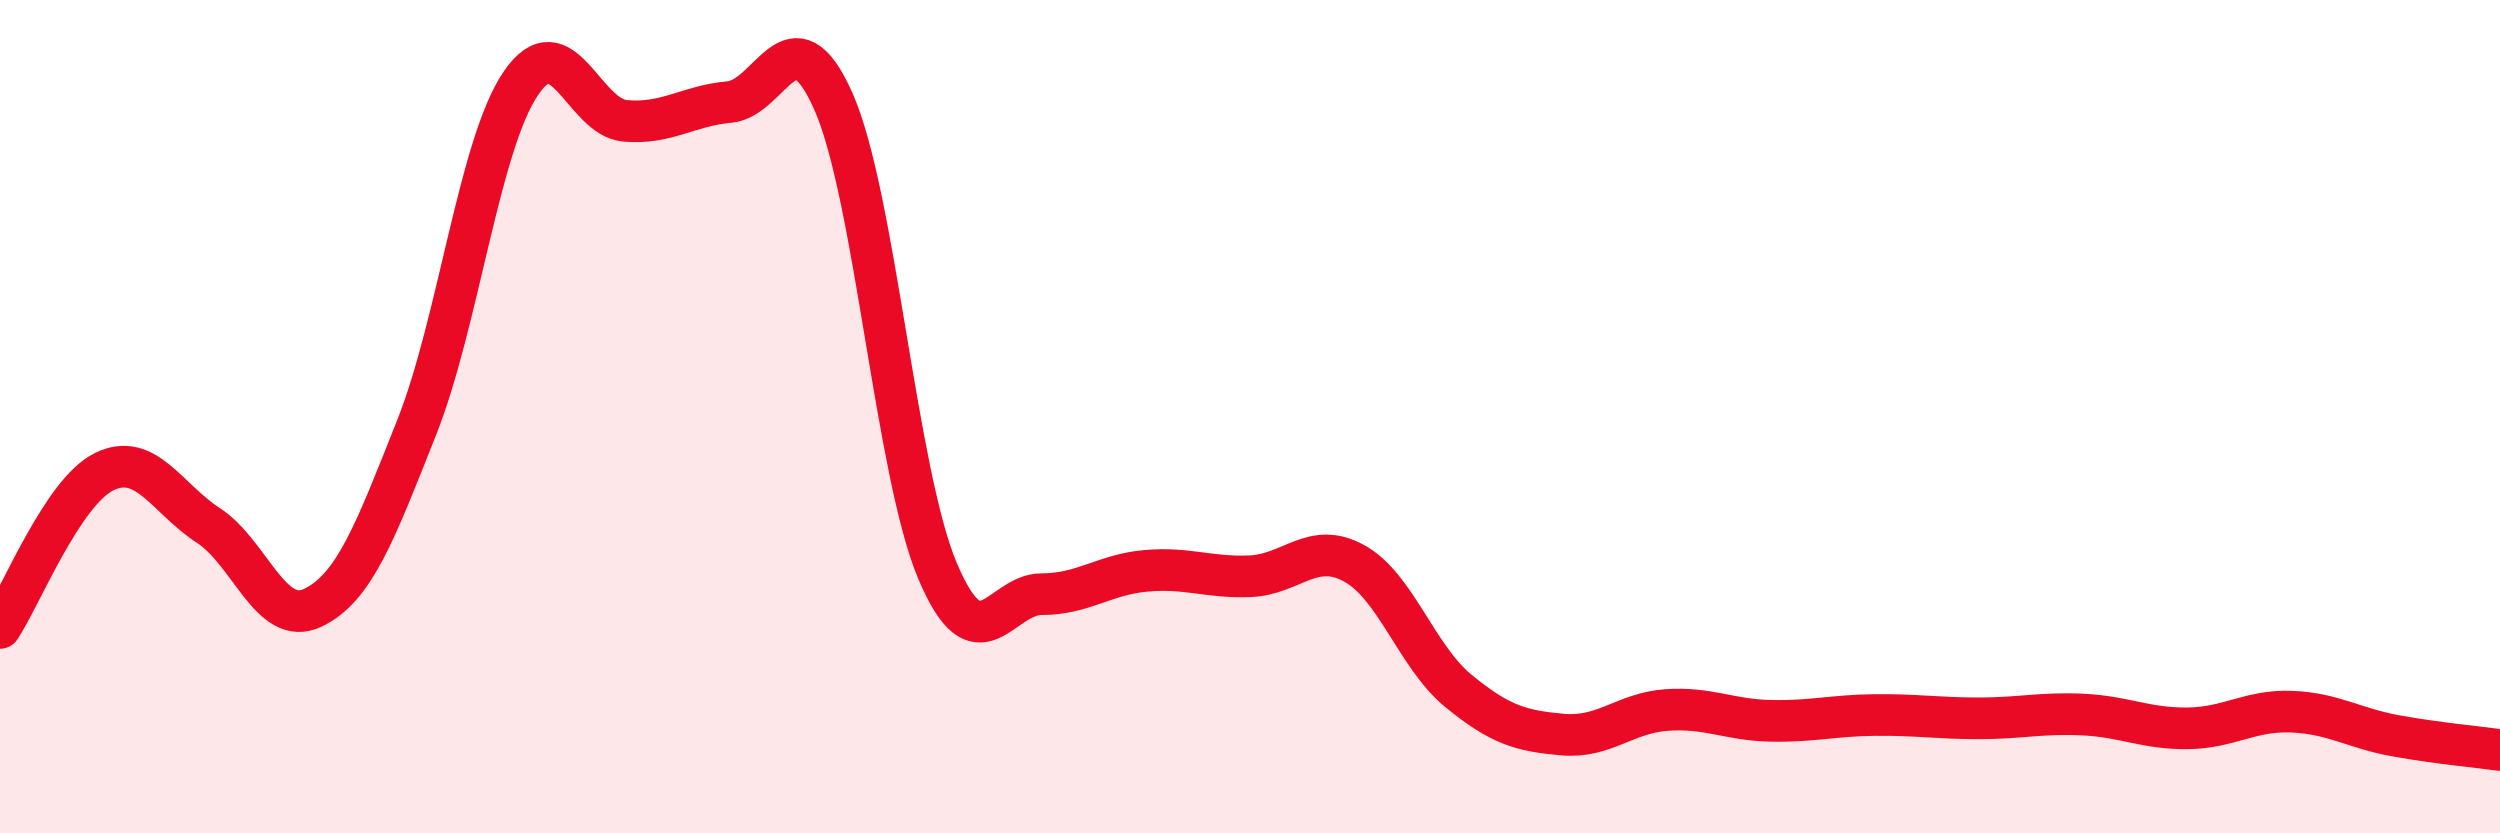
    <svg width="60" height="20" viewBox="0 0 60 20" xmlns="http://www.w3.org/2000/svg">
      <path
        d="M 0,15.07 C 0.5,14.32 1.5,11.81 2.5,11.32 C 3.5,10.83 4,11.96 5,12.61 C 6,13.26 6.5,15.06 7.5,14.59 C 8.5,14.12 9,12.78 10,10.26 C 11,7.74 11.5,3.47 12.5,2 C 13.5,0.53 14,2.81 15,2.9 C 16,2.99 16.5,2.54 17.5,2.45 C 18.5,2.36 19,0.18 20,2.43 C 21,4.68 21.5,11.33 22.5,13.7 C 23.5,16.07 24,14.26 25,14.26 C 26,14.26 26.5,13.79 27.5,13.7 C 28.5,13.61 29,13.87 30,13.83 C 31,13.79 31.5,12.97 32.5,13.52 C 33.5,14.07 34,15.76 35,16.58 C 36,17.4 36.5,17.54 37.5,17.63 C 38.5,17.72 39,17.11 40,17.04 C 41,16.97 41.5,17.28 42.5,17.3 C 43.5,17.32 44,17.17 45,17.16 C 46,17.15 46.5,17.24 47.5,17.24 C 48.5,17.24 49,17.1 50,17.15 C 51,17.2 51.5,17.49 52.5,17.48 C 53.5,17.47 54,17.04 55,17.08 C 56,17.12 56.5,17.48 57.5,17.66 C 58.5,17.84 59.5,17.93 60,18L60 20L0 20Z"
        fill="#EB0A25"
        opacity="0.1"
        stroke-linecap="round"
        stroke-linejoin="round"
      />
      <path
        d="M 0,15.07 C 0.5,14.32 1.5,11.81 2.5,11.32 C 3.5,10.83 4,11.96 5,12.61 C 6,13.26 6.5,15.06 7.5,14.59 C 8.5,14.12 9,12.78 10,10.26 C 11,7.74 11.5,3.47 12.5,2 C 13.5,0.53 14,2.81 15,2.9 C 16,2.99 16.5,2.54 17.5,2.45 C 18.5,2.36 19,0.18 20,2.43 C 21,4.68 21.5,11.33 22.5,13.7 C 23.5,16.07 24,14.26 25,14.26 C 26,14.26 26.5,13.79 27.5,13.7 C 28.5,13.61 29,13.87 30,13.83 C 31,13.79 31.5,12.97 32.5,13.52 C 33.5,14.07 34,15.76 35,16.58 C 36,17.4 36.5,17.54 37.5,17.63 C 38.5,17.72 39,17.11 40,17.04 C 41,16.97 41.5,17.28 42.5,17.3 C 43.5,17.32 44,17.17 45,17.16 C 46,17.15 46.5,17.24 47.5,17.24 C 48.5,17.24 49,17.1 50,17.15 C 51,17.2 51.5,17.49 52.5,17.48 C 53.5,17.47 54,17.04 55,17.08 C 56,17.12 56.5,17.48 57.5,17.66 C 58.5,17.84 59.5,17.93 60,18"
        stroke="#EB0A25"
        stroke-width="1"
        fill="none"
        stroke-linecap="round"
        stroke-linejoin="round"
      />
    </svg>
  